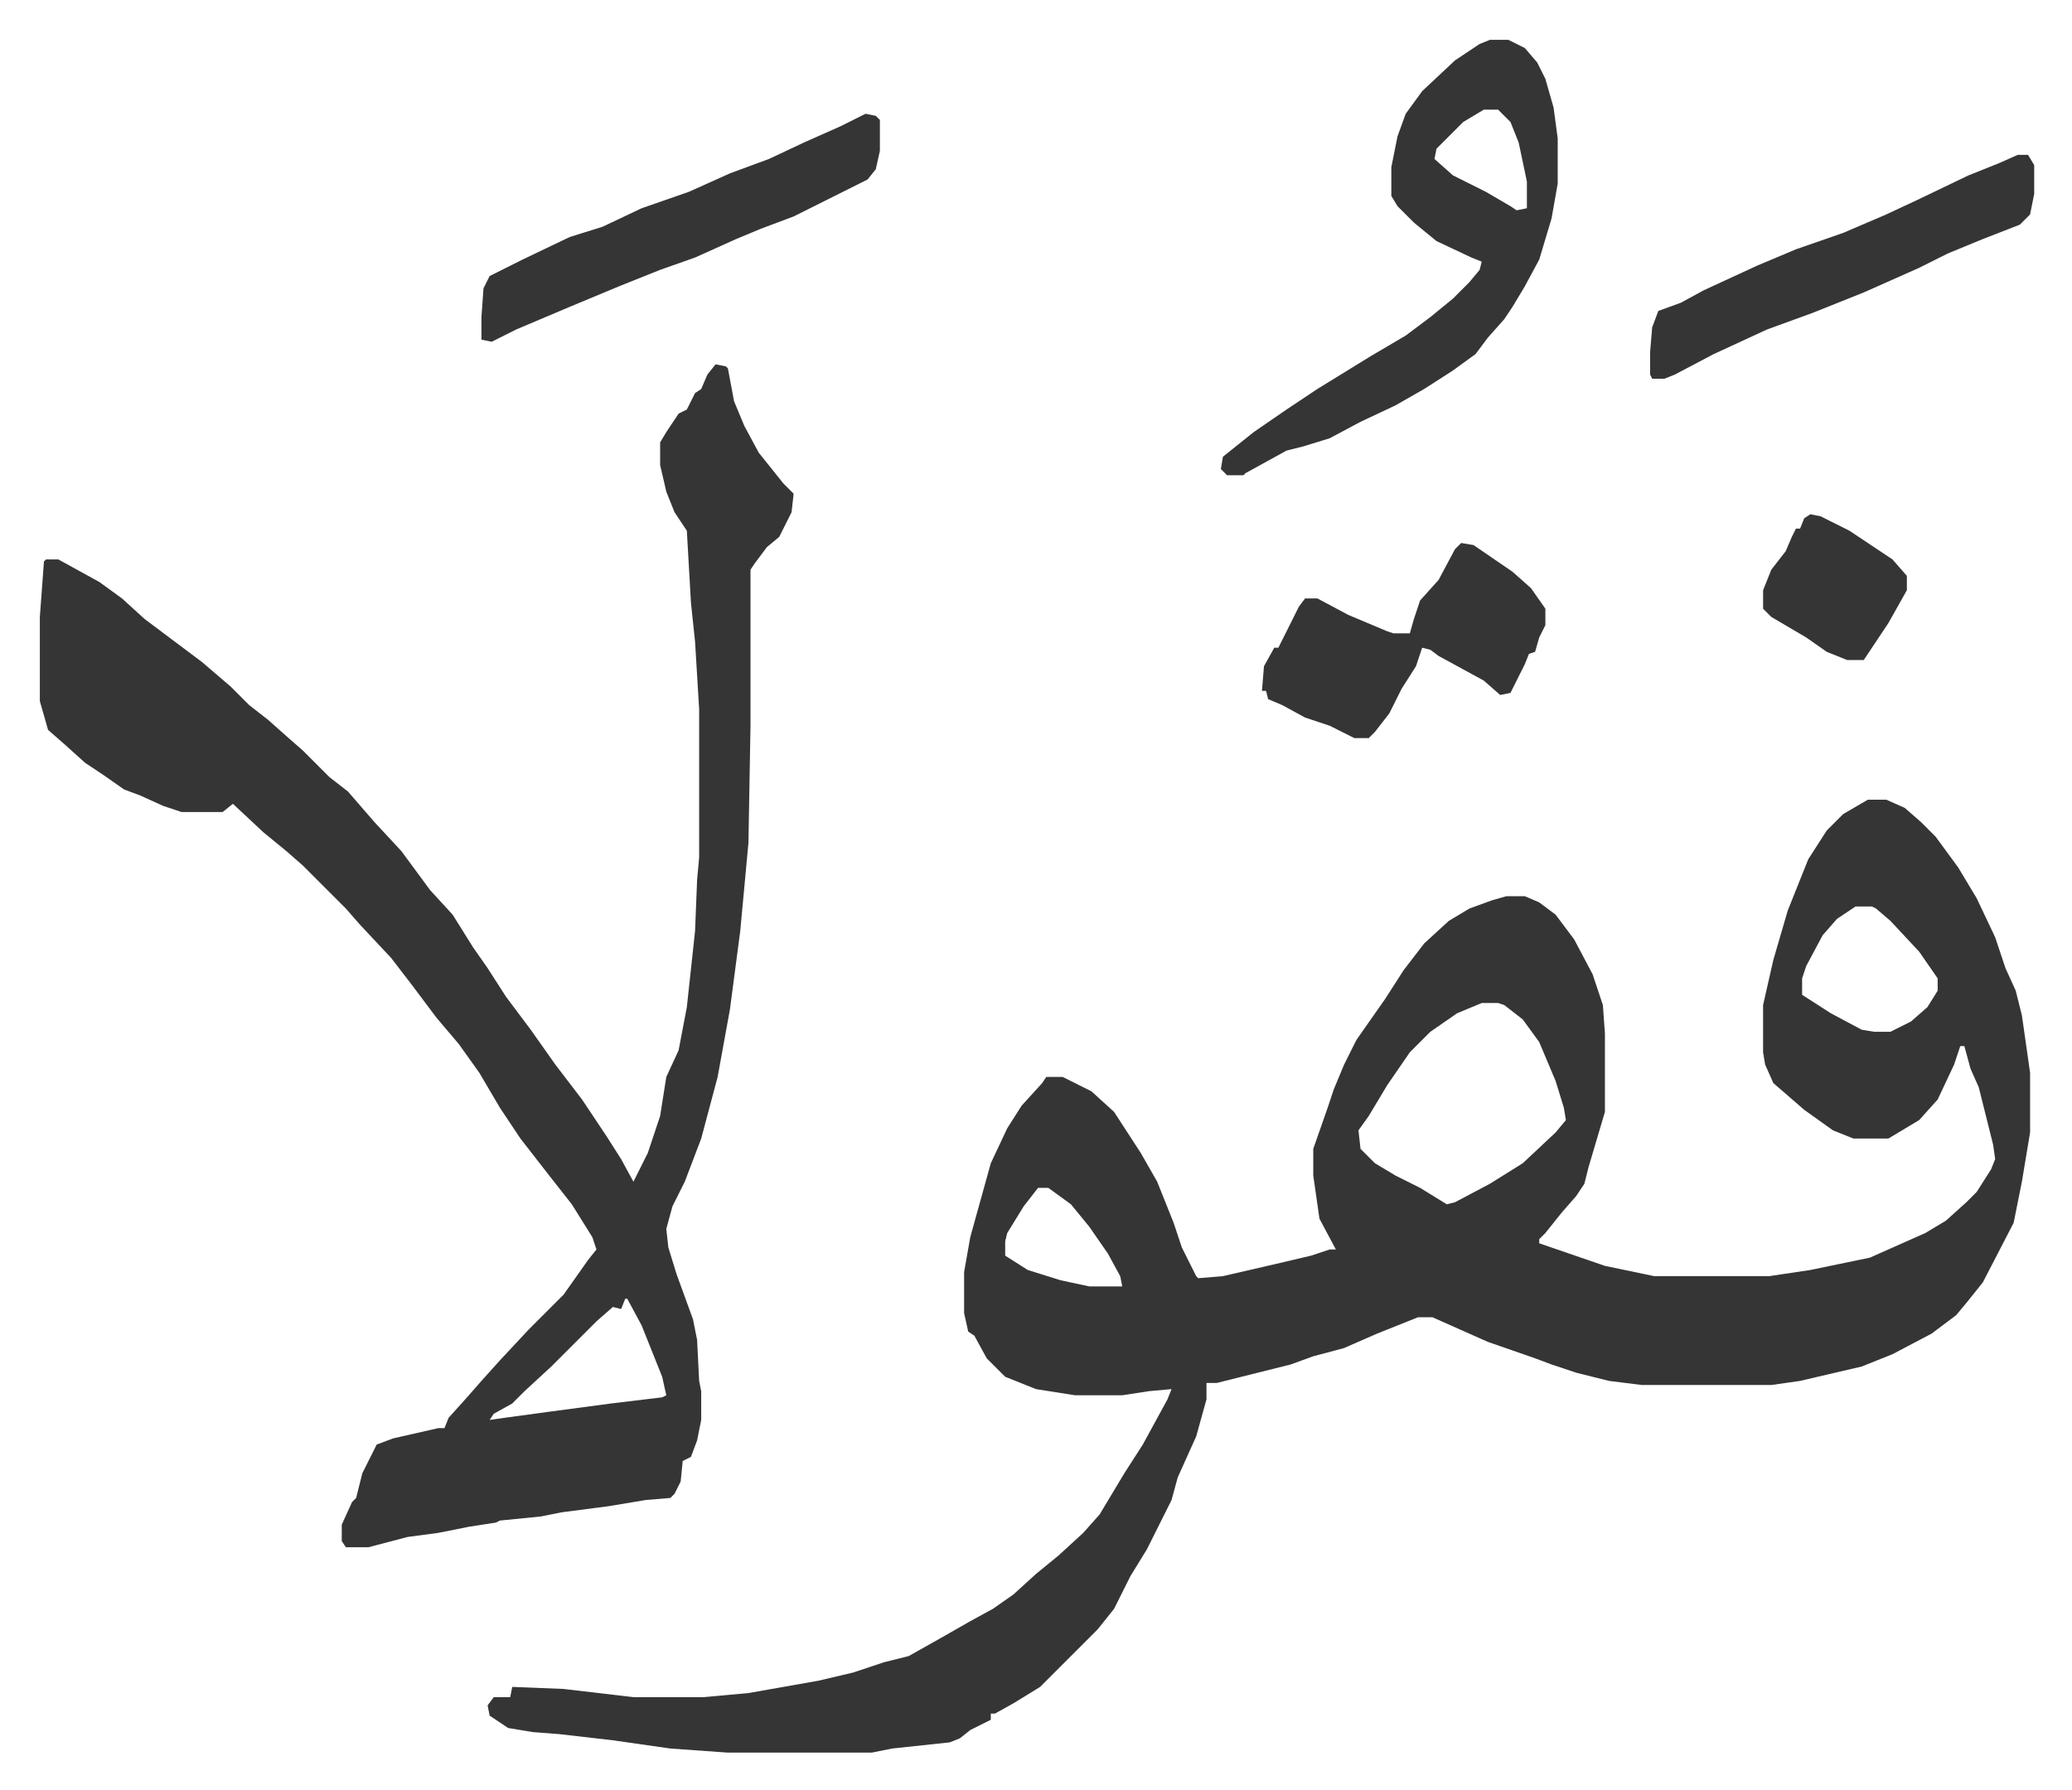 <svg xmlns="http://www.w3.org/2000/svg" viewBox="-19.4 309.6 1008.8 871.8">
    <path fill="#353535" id="rule_normal" d="M890 699h9l9 4 8 7 7 7 11 15 9 15 9 19 5 15 5 11 3 12 3 21 1 7v29l-4 24-4 20-15 29-8 10-5 6-12 9-19 10-15 6-30 7-14 2h-63l-16-2-16-4-12-4-8-3-23-8-27-12h-7l-20 8-16 7-15 4-11 4-20 5-16 4h-5v8l-5 18-9 20-3 11-4 8-8 16-8 13-8 16-8 10-28 28-13 8-9 5h-2v3l-10 5-5 4-5 2-28 3-10 2h-70l-28-2-28-4-26-3-13-1-12-2-9-6-1-5 3-4h8l1-5 25 1 34 4h34l22-2 34-6 17-4 15-5 12-3 16-9 14-8 11-6 10-7 11-10 11-9 12-11 8-9 12-20 9-14 12-22 2-5-11 1-13 2h-23l-19-3-15-6-9-9-6-11-3-2-2-9v-20l3-17 5-18 5-18 8-17 7-11 10-11 2-3h8l14 7 11 10 13 20 8 14 8 20 4 12 7 14 1 1 12-1 26-6 17-4 9-3h3l-8-15-3-21v-13l7-20 3-9 5-12 6-12 7-10 7-10 9-14 10-13 12-11 10-6 11-4 7-2h9l7 3 8 6 9 12 9 17 5 15 1 14v38l-8 27-2 8-4 6-7 8-8 10-3 3v2l32 11 24 5h56l20-3 29-6 27-12 10-6 10-9 5-5 7-11 2-5-1-7-7-28-4-9-3-11h-2l-3 9-8 17-9 10-15 9h-17l-10-4-14-10-15-13-4-9-1-6v-23l5-22 7-24 10-25 9-14 8-8zm-6 52-9 6-7 8-8 15-2 6v8l14 9 15 8 6 1h8l10-5 8-7 5-8v-6l-9-13-14-15-7-6-2-1zm-182 47-12 5-13 9-10 10-11 16-9 15-5 7 1 9 7 7 10 6 12 6 13 8 4-1 17-9 16-10 16-15 5-6-1-6-4-13-8-19-8-11-9-7-3-1zm-216 90-7 9-8 13-1 4v7l11 7 16 5 14 3h16l-1-5-6-11-9-13-9-11-11-8zM329 487l5 1 1 1 3 16 5 12 7 13 12 15 5 5-1 9-6 12-6 5-6 8-2 3v76l-1 57-4 43-5 38-6 33-8 30-8 21-6 12-3 11 1 9 4 13 8 22 2 10 1 20 1 5v14l-2 10-3 8-4 2-1 10-3 6-2 2-12 1-18 3-23 3-10 2-20 2-2 1-13 2-15 3-15 2-19 5h-11l-2-3v-8l5-11 2-2 3-12 7-14 8-3 22-5h3l2-5 9-10 7-8 9-10 14-15 17-17 12-17 4-5-2-6-10-16-11-14-14-18-10-15-10-17-10-14-11-13-12-16-10-13-15-16-7-8-21-21-8-7-11-9-15-14-5 4H69l-9-3-11-5-8-3-10-7-9-6-10-9-8-7-4-14v-41l2-27 1-1h6l20 11 11 8 11 10 16 12 12 9 14 12 9 9 9 7 9 8 8 7 13 13 9 7 13 15 13 14 14 19 11 12 10 16 7 10 9 14 12 16 12 17 13 17 12 18 7 11 6 11 7-14 6-18 3-19 6-13 4-21 4-37 1-25 1-11v-72l-2-33-2-19-2-35-6-9-4-10-3-13v-11l3-5 4-6 2-3 4-2 4-8 3-2 3-7zm-44 455-2 5-4-1-8 7-17 17-5 5-13 12-6 6-9 5-2 3 7-1 22-3 30-4 25-3 2-1-2-9-10-25-7-13zm421-613h9l8 4 6 7 4 8 4 14 2 15v22l-3 17-6 20-7 13-6 10-4 6-8 9-6 8-11 8-14 9-14 8-17 8-15 8-13 4-8 2-20 11-1 1h-8l-3-3 1-6 15-12 16-11 15-10 26-16 17-10 12-9 11-9 8-8 5-6 1-4-5-2-17-8-11-9-8-8-3-5v-14l3-15 4-11 8-11 16-15 12-8zm-3 34-10 6-13 13-1 5 9 8 16 8 12 7 3 2 5-1v-13l-4-19-4-10-6-6zm-11 211 6 1 19 13 9 8 7 10v8l-3 6-2 7-3 1-2 5-7 14-5 1-8-7-22-12-4-3-4-1-3 9-7 11-6 12-7 9-3 3h-7l-12-6-12-4-11-6-7-3-1-4h-2l1-12 5-9h2l2-4 8-16 3-4h6l15 8 19 8 3 1h8l2-7 3-9 9-10 8-15zM402 365l5 1 2 2v15l-2 9-4 5-36 18-16 6-12 5-20 9-17 6-20 8-24 10-26 11-12 6-5-1v-11l1-14 3-6 16-8 23-11 16-5 19-9 23-8 20-9 19-7 17-8 18-8zm561 20h5l3 5v14l-2 10-5 5-18 7-17 7-14 7-27 12-25 10-22 8-26 12-19 10-5 2h-6l-1-2v-11l1-12 3-8 11-4 11-6 26-12 19-8 23-8 21-9 15-7 25-12 15-6zM862 560l5 1 14 7 21 14 7 8v7l-9 16-12 18h-8l-10-4-10-7-17-10-4-4v-9l4-10 7-9 3-7 2-4h2l2-5z"/>
</svg>
